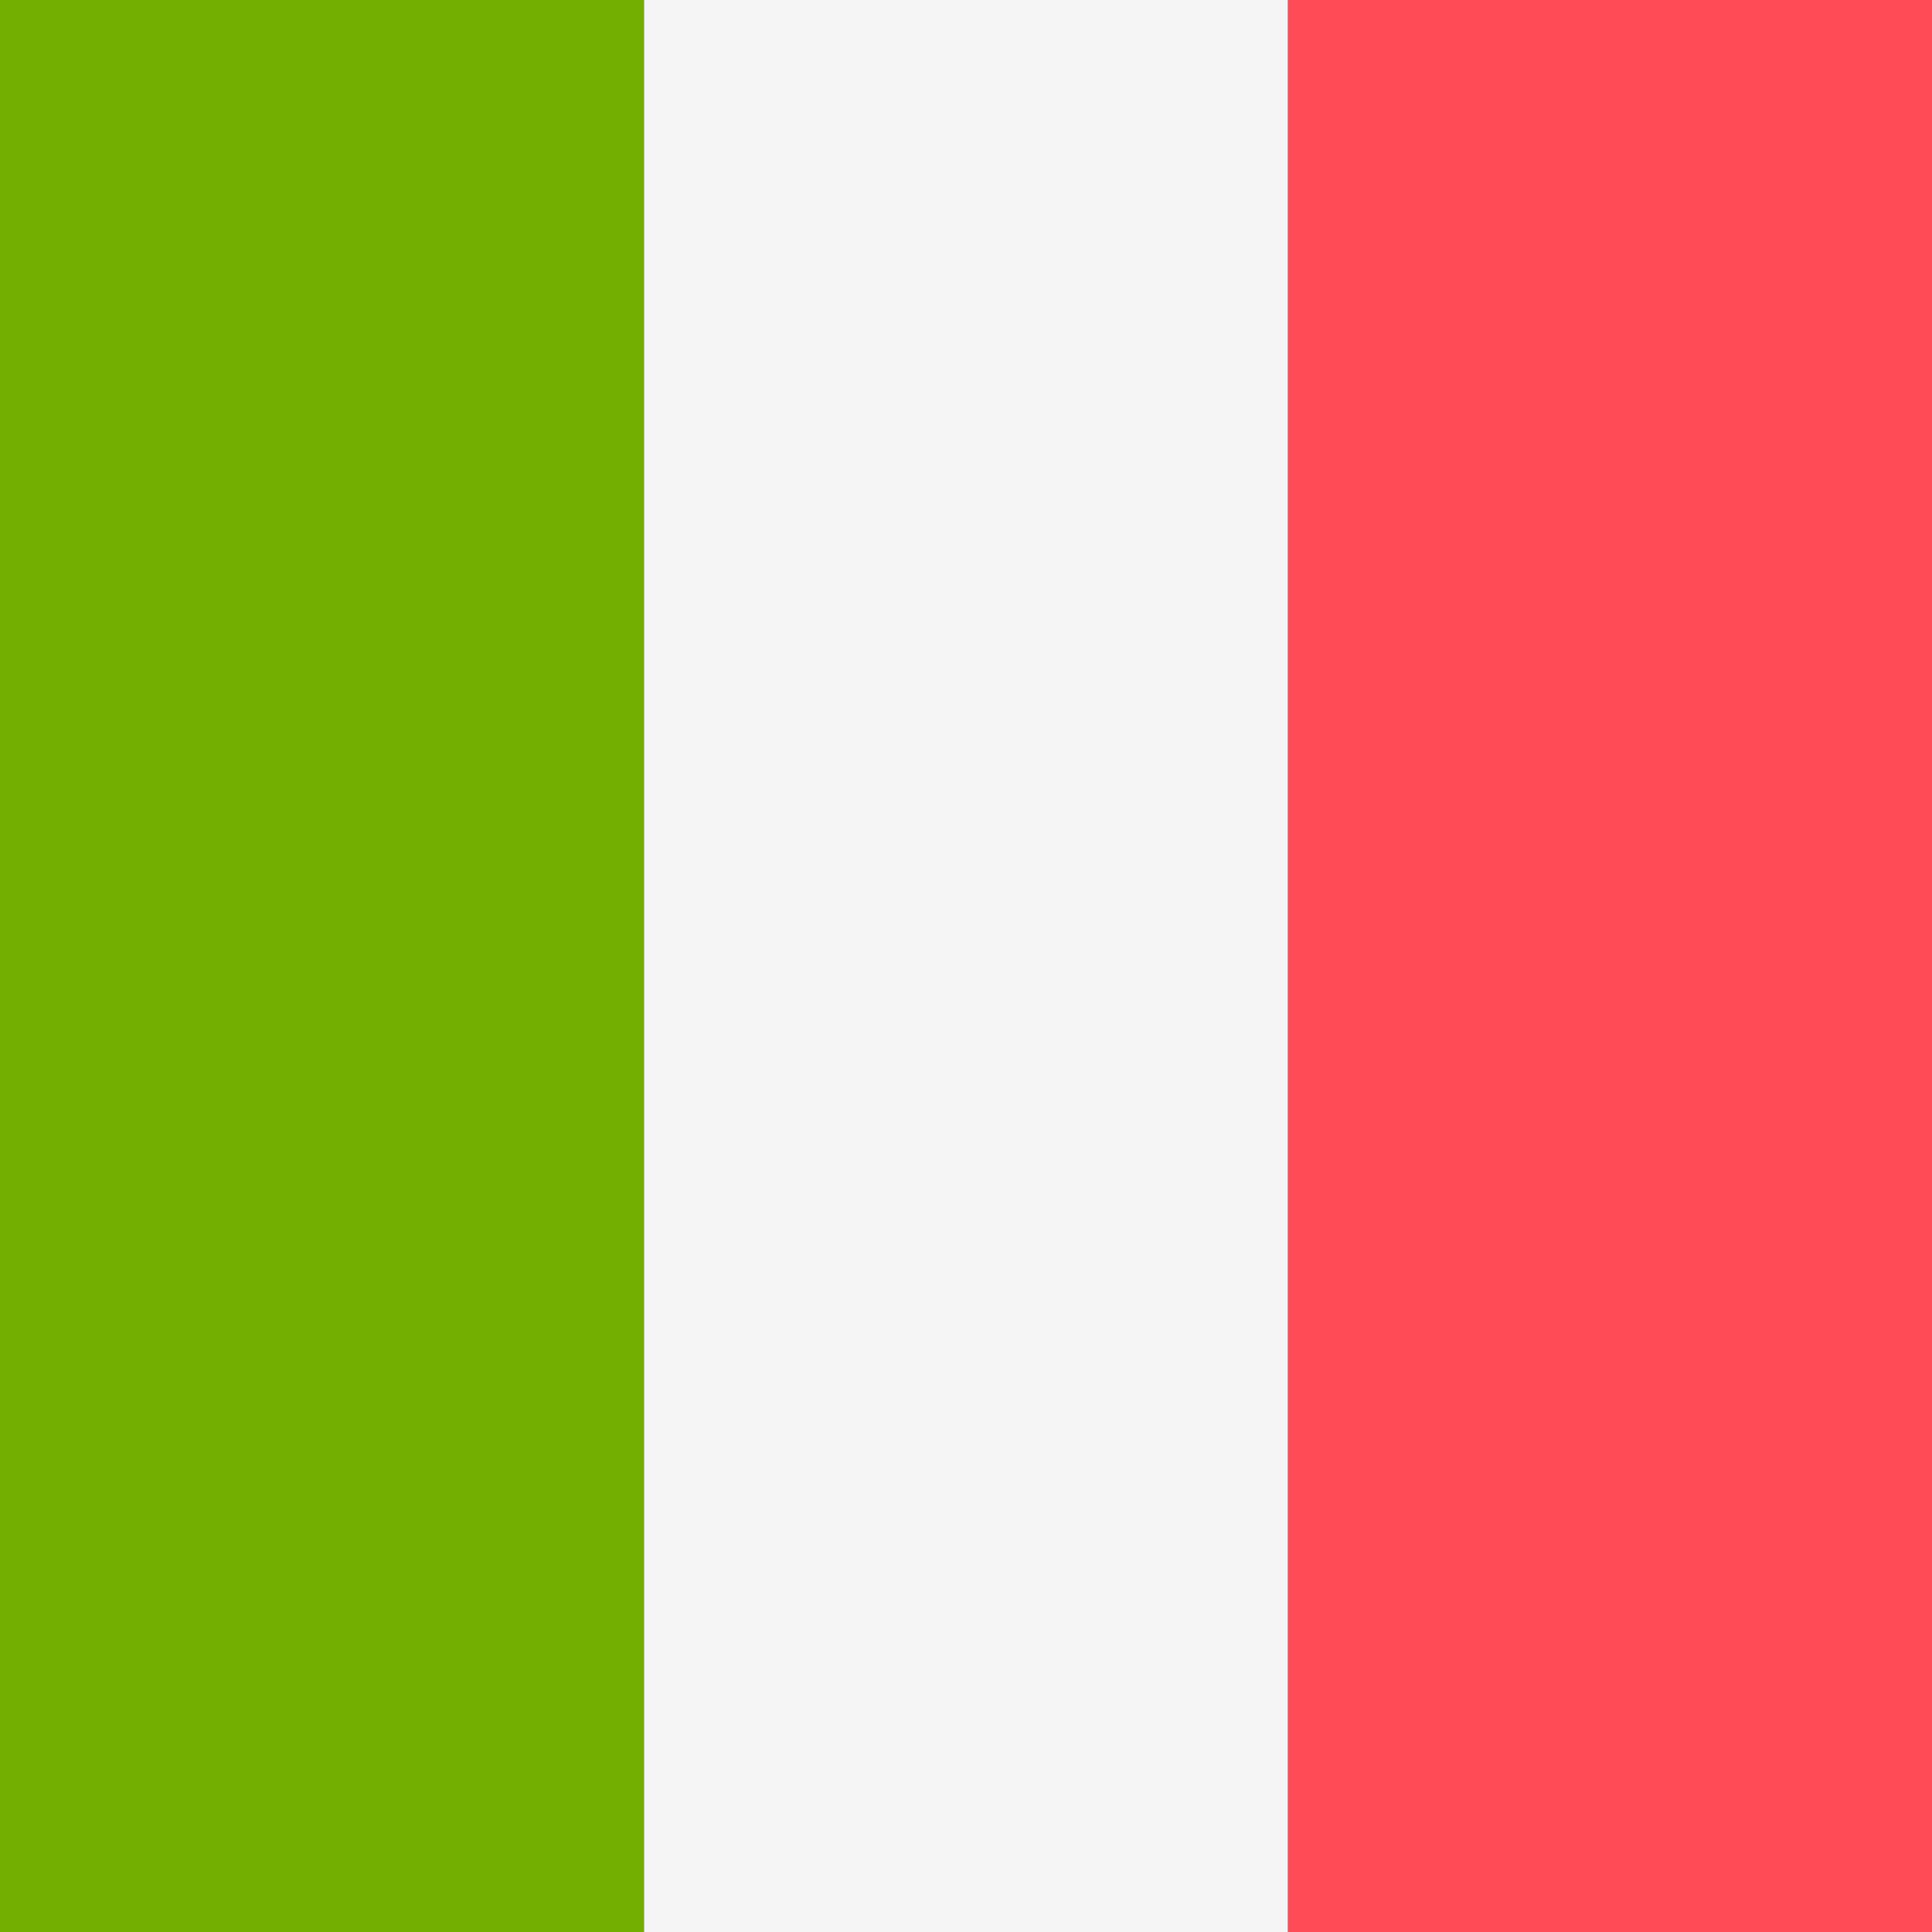 
<svg xmlns="http://www.w3.org/2000/svg" viewBox="0 0 512 512"><rect x="0" y="0" width="512" height="512" fill="#333333" stroke="none"/><rect width="170.67" height="512" fill="#73AF00"/><rect x="170.67" width="170.67" height="512" fill="#F5F5F5"/><rect x="341.33" width="170.67" height="512" fill="#FF4B55"/></svg>